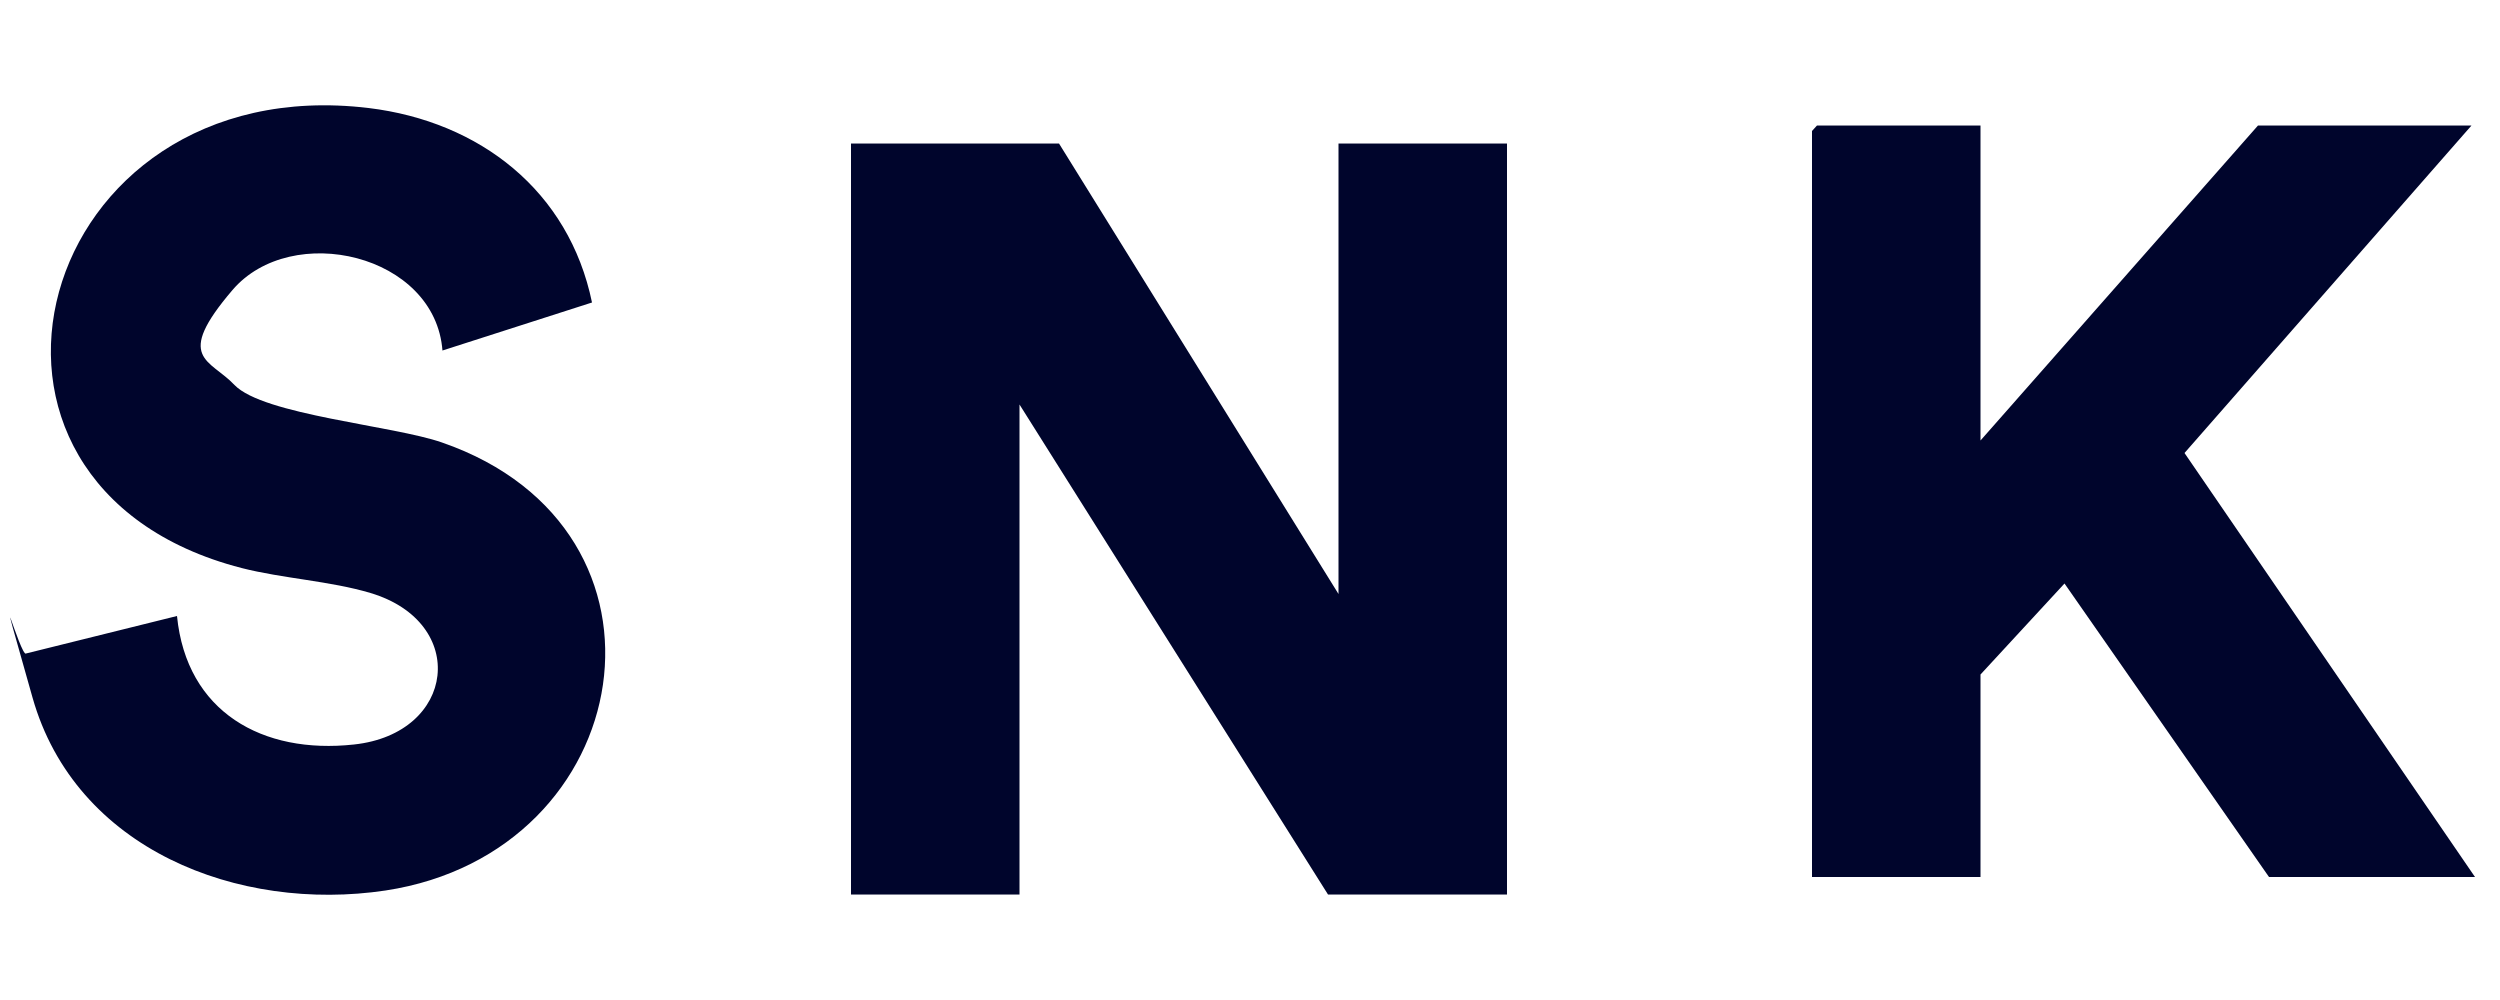 <?xml version="1.0" encoding="UTF-8"?>
<svg xmlns="http://www.w3.org/2000/svg" id="Ebene_1" version="1.1" viewBox="0 0 500 200">
  <defs>
    <style>
      .st0 {
        fill: #00052c;
      }
    </style>
  </defs>
  <polygon class="st0" points="211.8 28.7 267.7 118.8 267.7 28.7 301.4 28.7 301.4 178.9 265.6 178.9 203.9 80.9 203.9 178.9 170.2 178.9 170.2 28.7 211.8 28.7"></polygon>
  <polygon class="st0" points="396.1 25.1 396.1 88.1 451.6 25.1 494.3 25.1 436.9 90.6 495 175.4 453.8 175.4 412.9 116.7 396.1 134.9 396.1 175.4 362.4 175.4 362.4 26.2 363.4 25.1 396.1 25.1"></polygon>
  <path class="st0" d="M88.5,70.2c-1.4-19.4-30.2-26-42-12.2s-4.5,13.8.4,19c5.8,6,31.8,8.1,41.5,11.5,50.3,17.4,39.3,81.9-11.3,89.6-29.4,4.4-62-8.2-70.6-38.6s-2.3-7.9-1.3-8.8l30.2-7.5c1.9,19.2,17.1,27.7,35.4,25.7,20.4-2.2,23-24.4,3.3-30.3-8-2.4-17.6-2.9-25.8-5C-16,97,6.8,13.6,73.7,21.6c22.3,2.7,40.1,16.6,44.7,38.9l-29.9,9.6Z"></path>
</svg>
